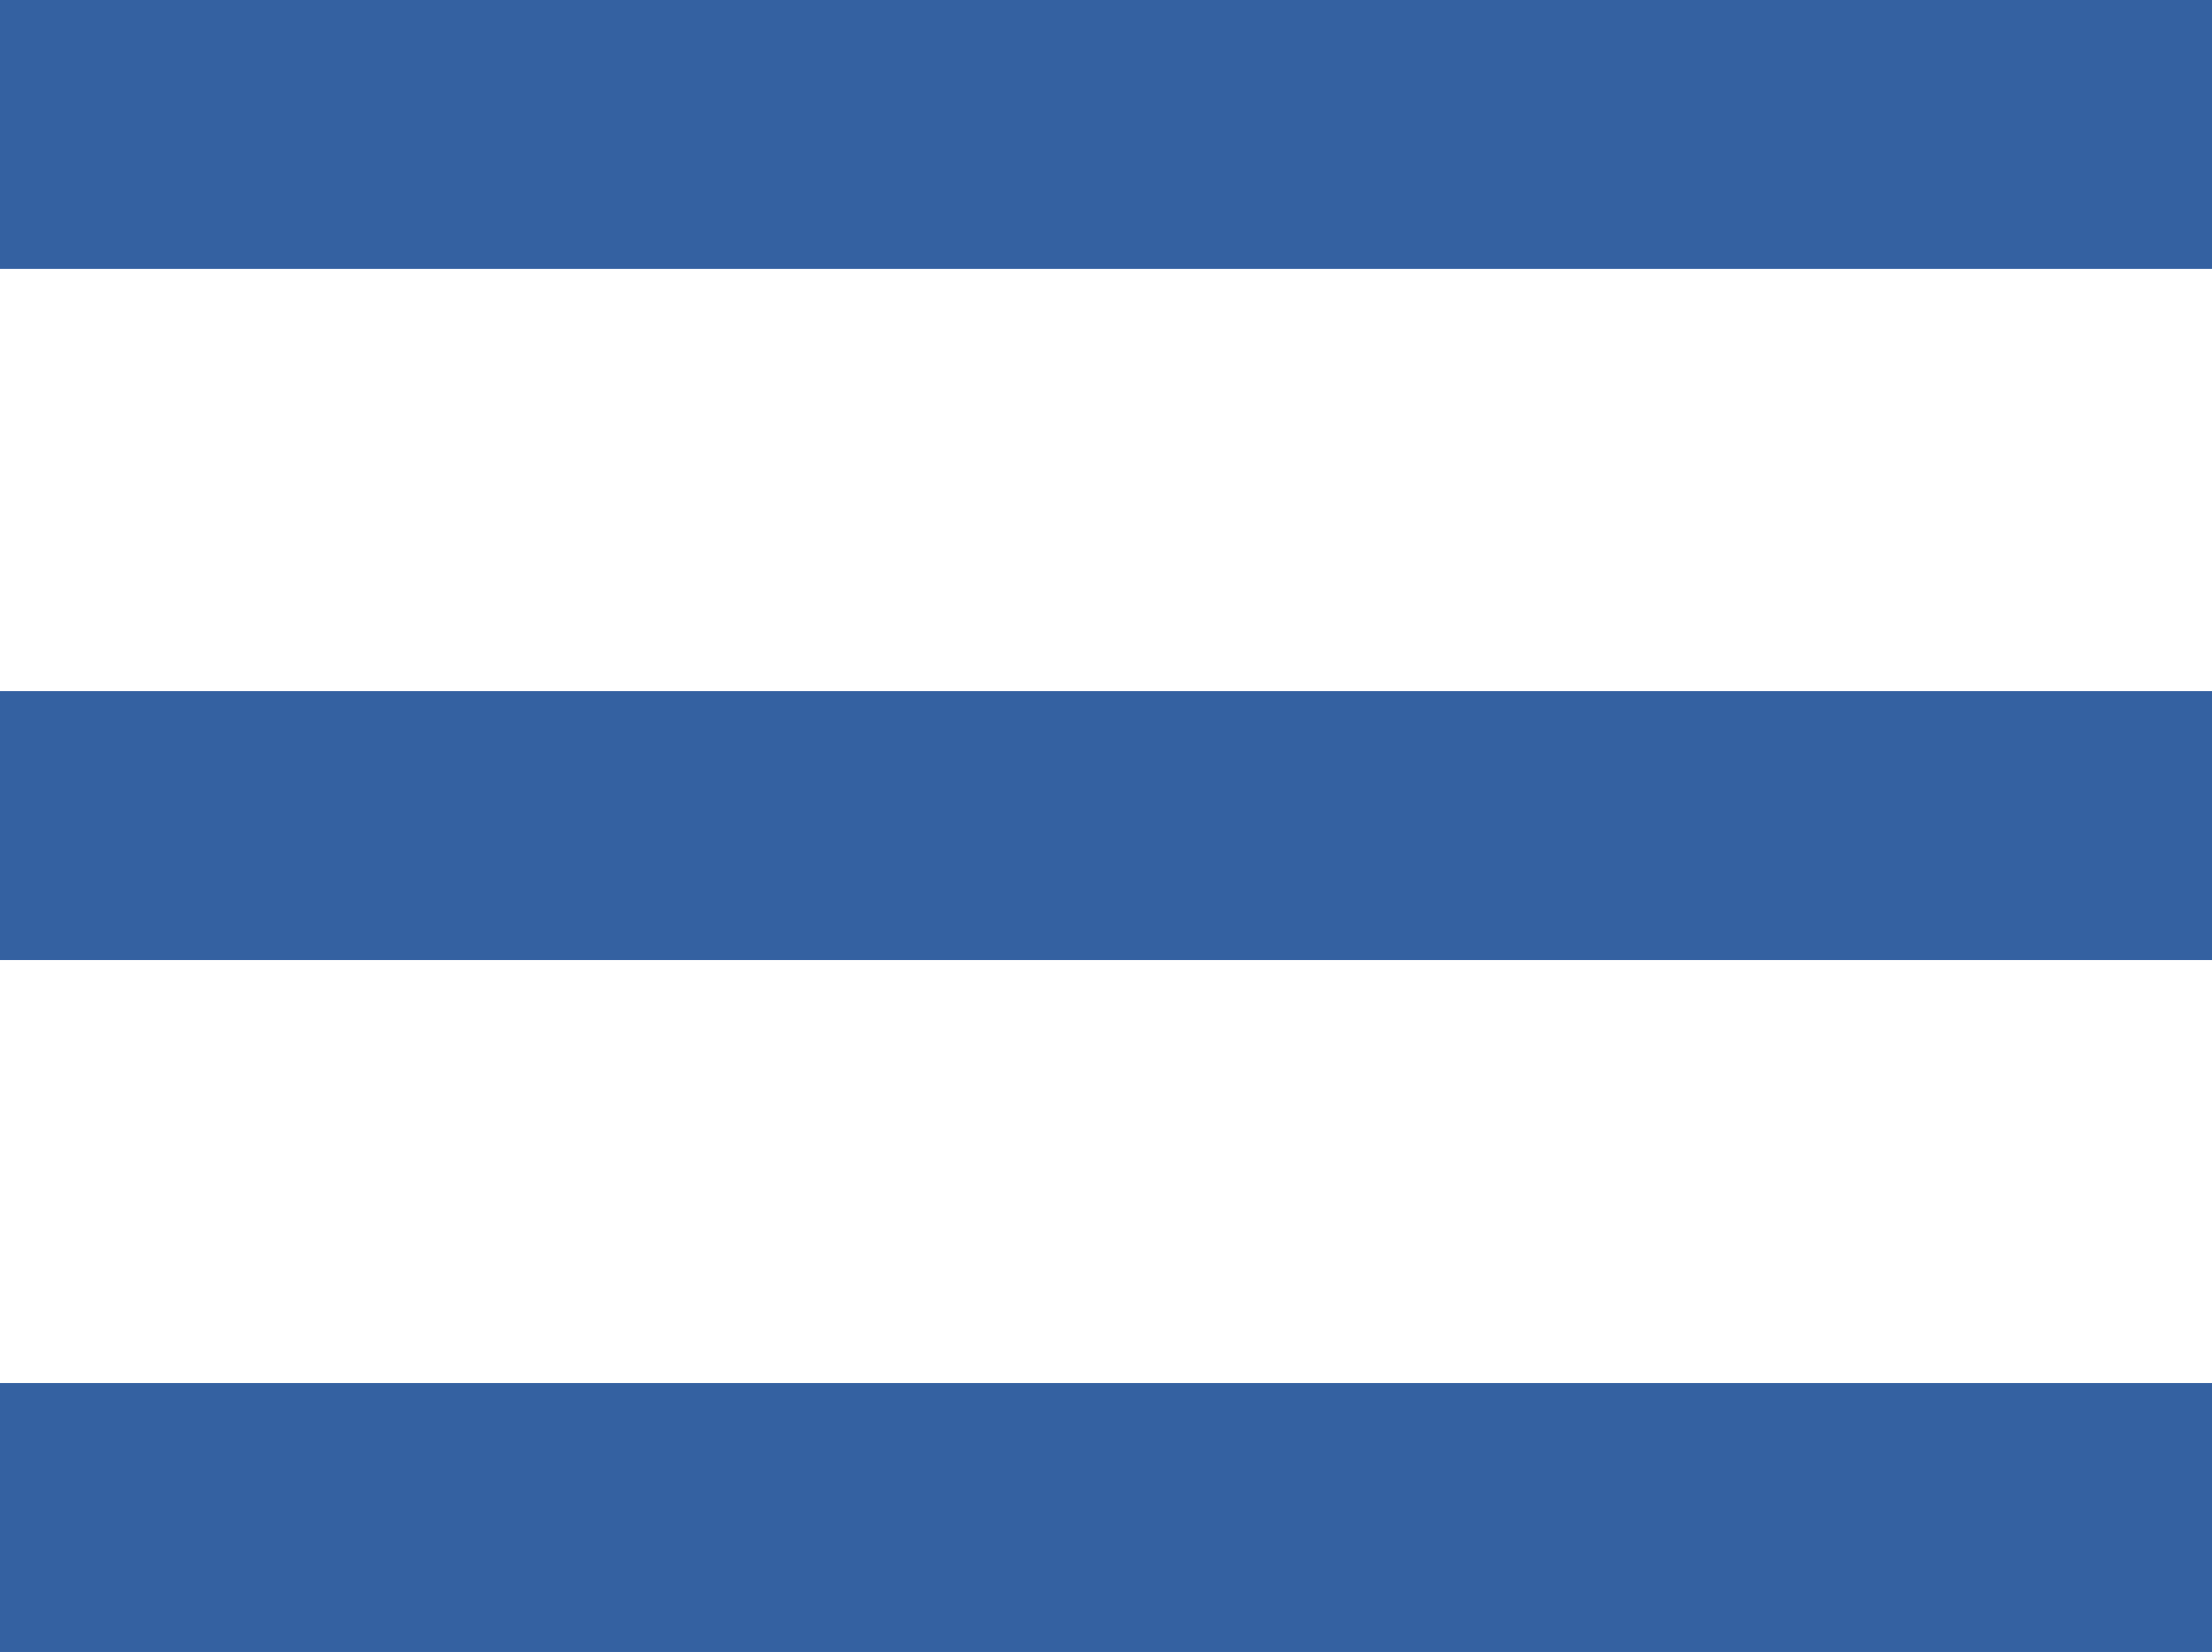 <?xml version="1.0" encoding="UTF-8"?><svg id="Layer_2" xmlns="http://www.w3.org/2000/svg" viewBox="0 0 32.93 24.59"><defs><style>.cls-1{fill:none;stroke:#3461a1;stroke-miterlimit:10;stroke-width:4px;}</style></defs><g id="Layer_1-2"><line class="cls-1" y1="2" x2="32.93" y2="2"/><line class="cls-1" y1="12.29" x2="32.93" y2="12.29"/><line class="cls-1" y1="22.59" x2="32.93" y2="22.59"/><line class="cls-1" y1="2" x2="32.93" y2="2"/><line class="cls-1" y1="12.29" x2="32.93" y2="12.29"/><line class="cls-1" y1="22.59" x2="32.93" y2="22.59"/></g></svg>